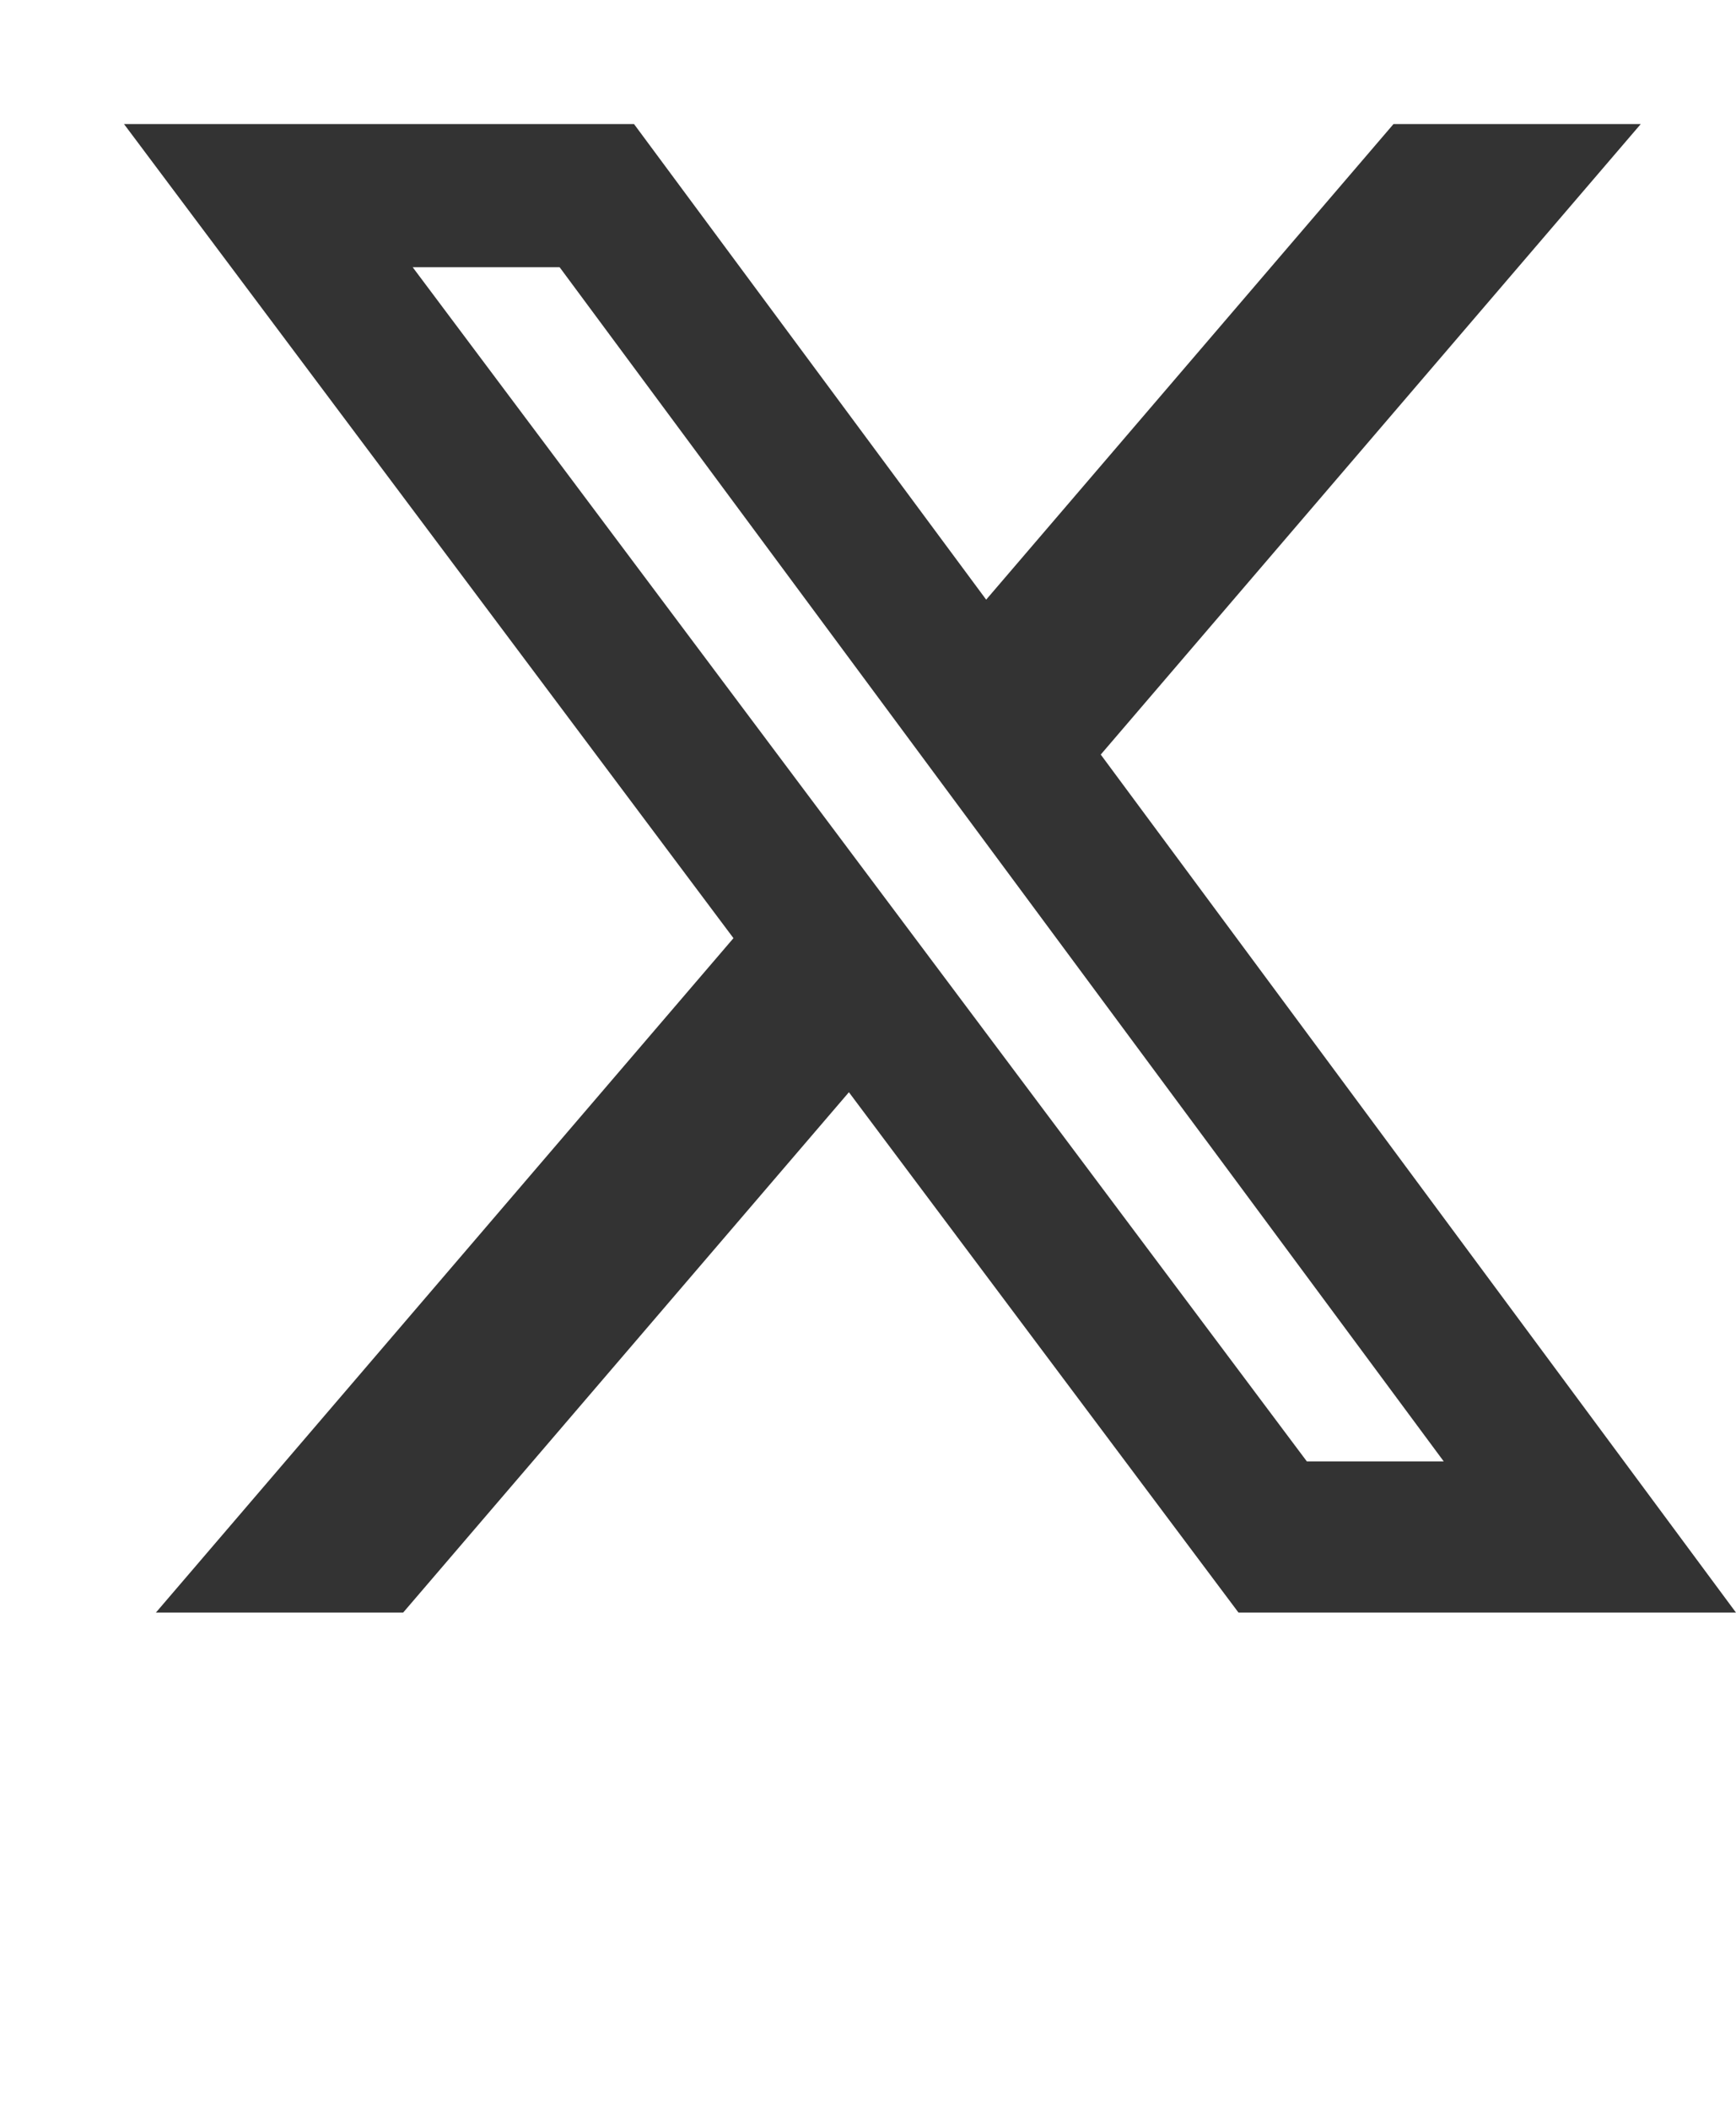 <svg width="14" height="17" viewBox="0 0 14 17" fill="none" xmlns="http://www.w3.org/2000/svg">
<g id="SVG">
<path id="Vector" d="M11.238 1H13.232L8.877 6.083L14 13H9.988L6.846 8.805L3.251 13H1.257L5.915 7.563L1 1H5.113L7.953 4.834L11.238 1ZM10.539 11.781H11.643L4.513 2.154H3.328L10.539 11.781Z" fill="#333333"/>
</g>
</svg>
